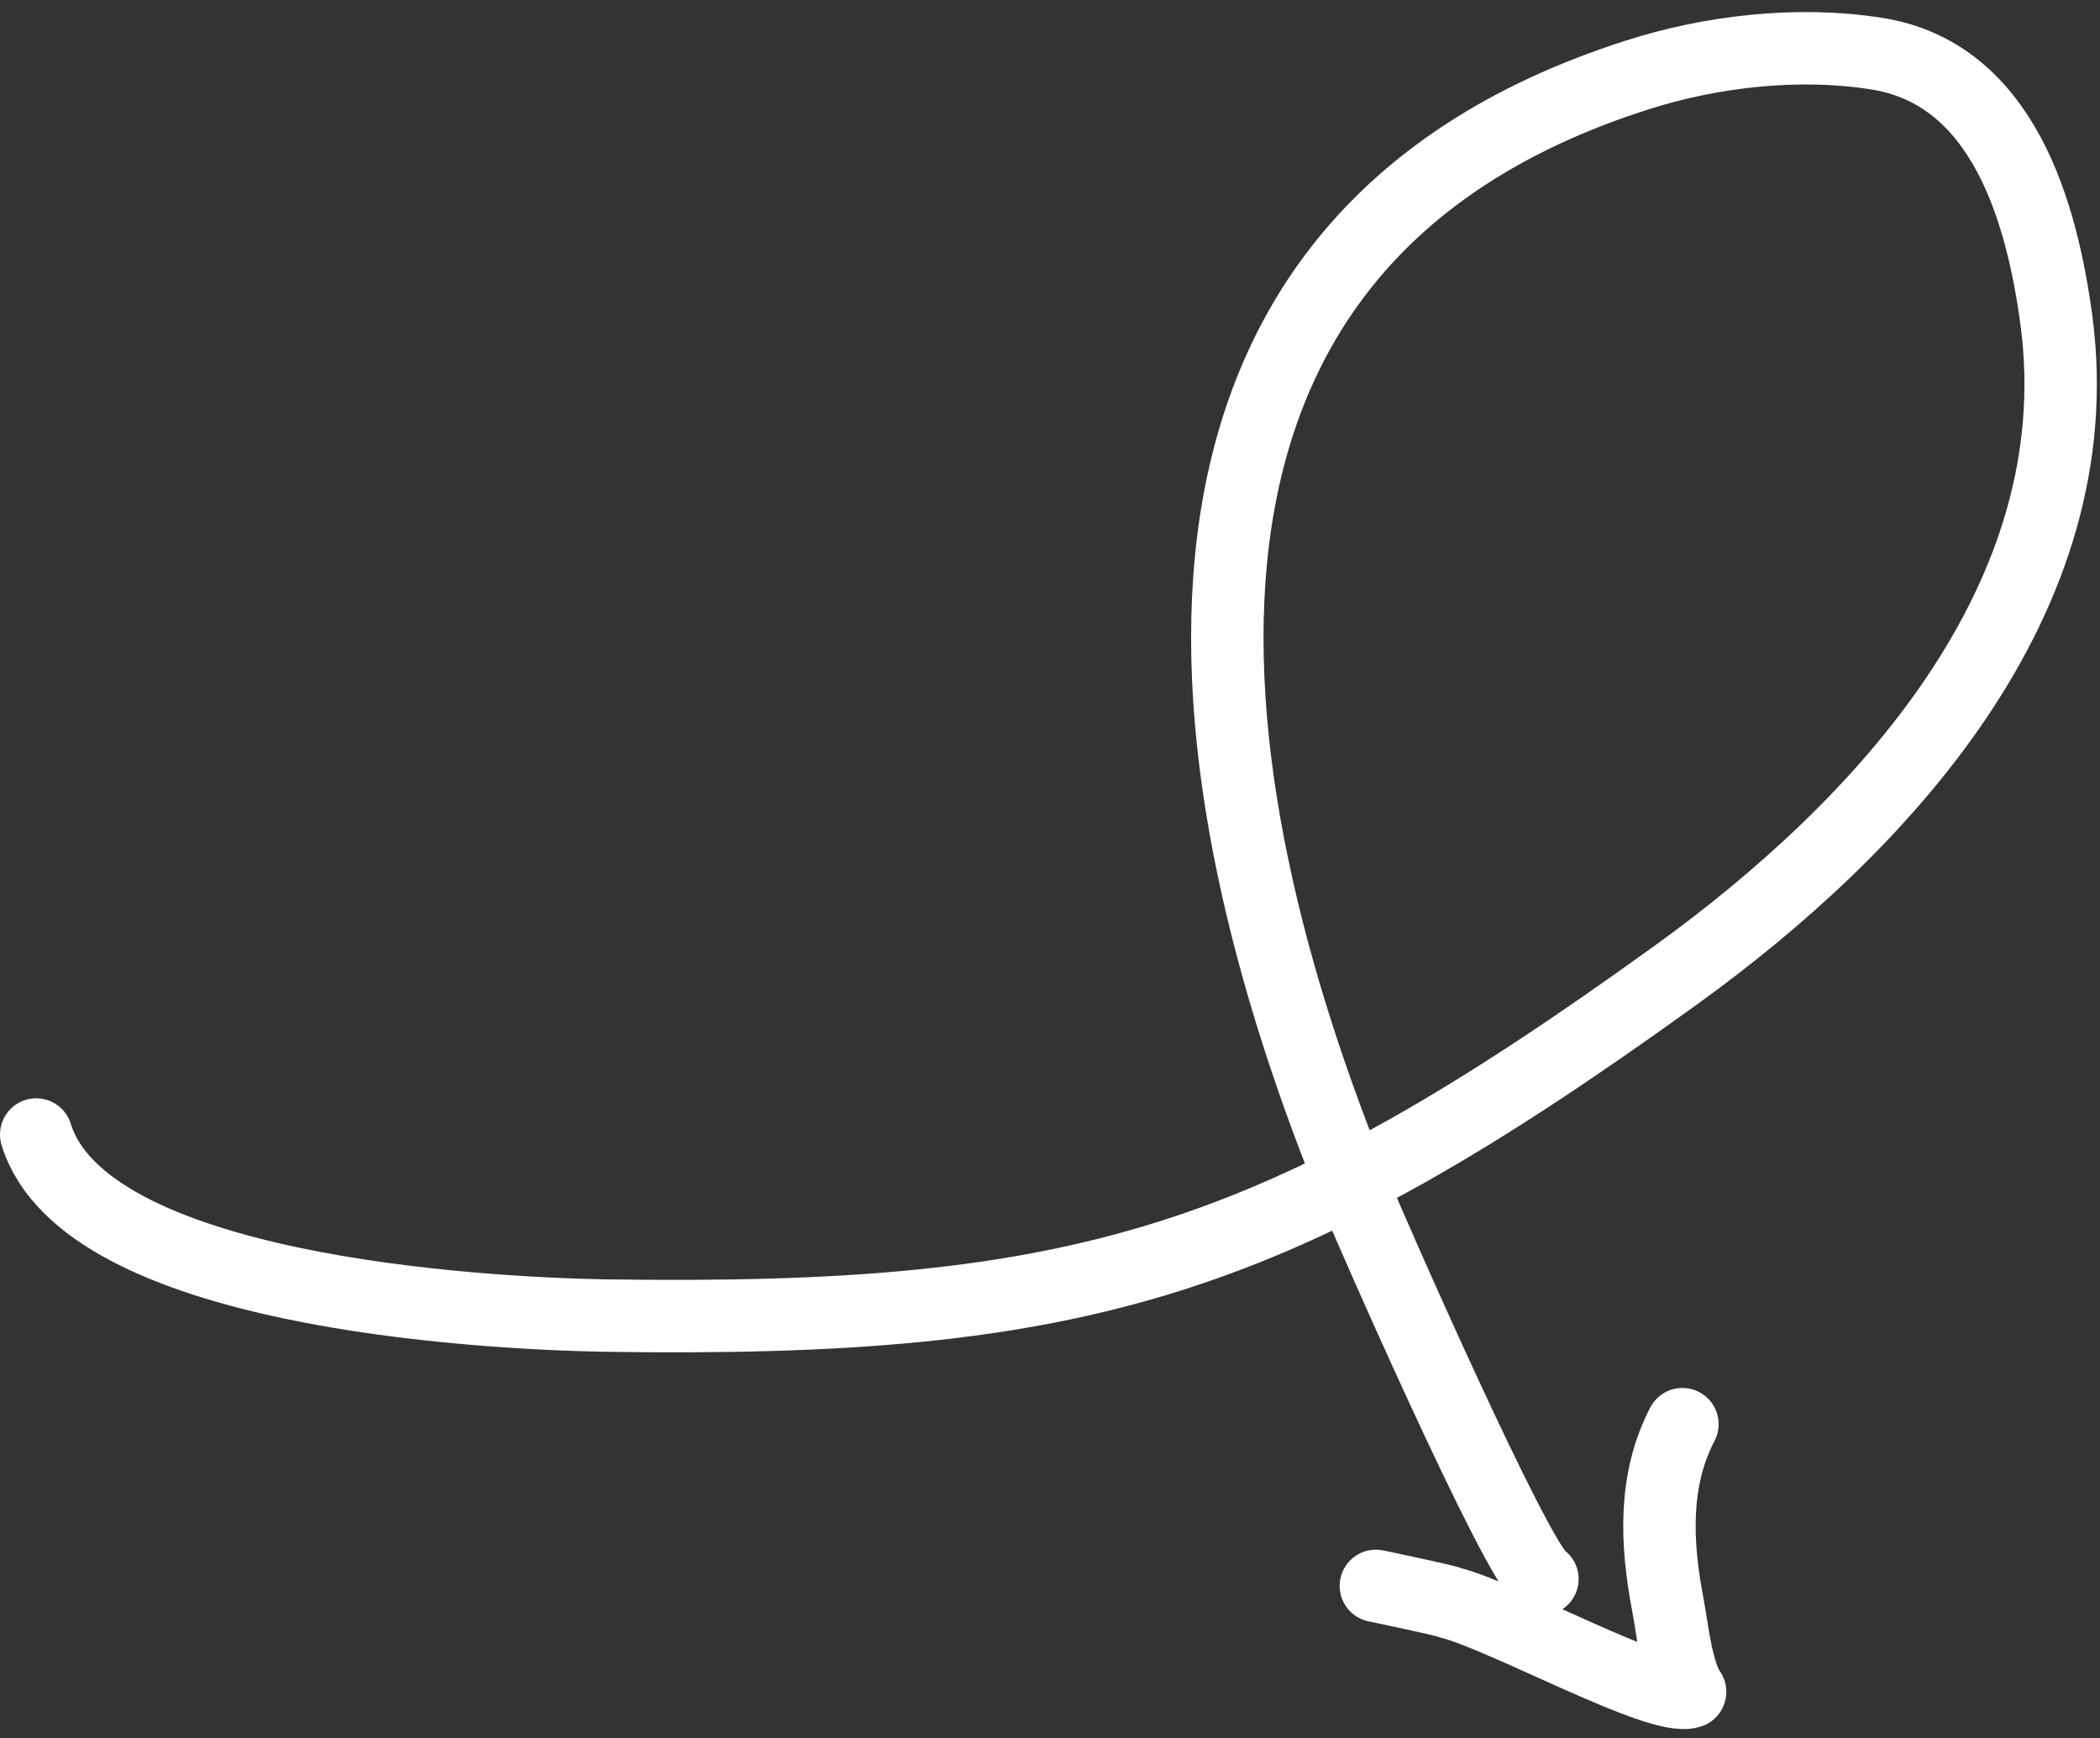 <svg xmlns="http://www.w3.org/2000/svg" width="87" height="72" viewBox="0 0 87 72" fill="none"><rect x="0" y="0" width="87" height="72" fill="#333333" stroke="none"/><g id="Group 254"><path id="Vector" d="M1.5 47C3.5 53.5 19.8 54.4 25 54.5C44.9 54.8 52.9 52.315 69.4 40.415C78 34.215 86.7 24.815 85.2 13.315C84.6 8.815 83 3.015 77.7 2.215C74.5 1.715 70.9 2.115 67.8 3.115C45.9 10.115 49 32.015 56.2 49.515C56.5 50.315 62.9 64.915 63.9 65.415" stroke="white" stroke-width="3" stroke-miterlimit="1.5" stroke-linecap="round"></path><path id="Vector_2" d="M57 65.7C57 65.7 59.9 66.3 60.1 66.4C62.4 67 68.7 70.5 70 70.1C70.1 70.1 69.8 69.9 69.8 69.7C69.4 68.7 69.3 67.6 69.1 66.5C68.6 63.9 68.5 61.3 69.7 59" stroke="white" stroke-width="3" stroke-miterlimit="1.5" stroke-linecap="round"></path></g></svg>